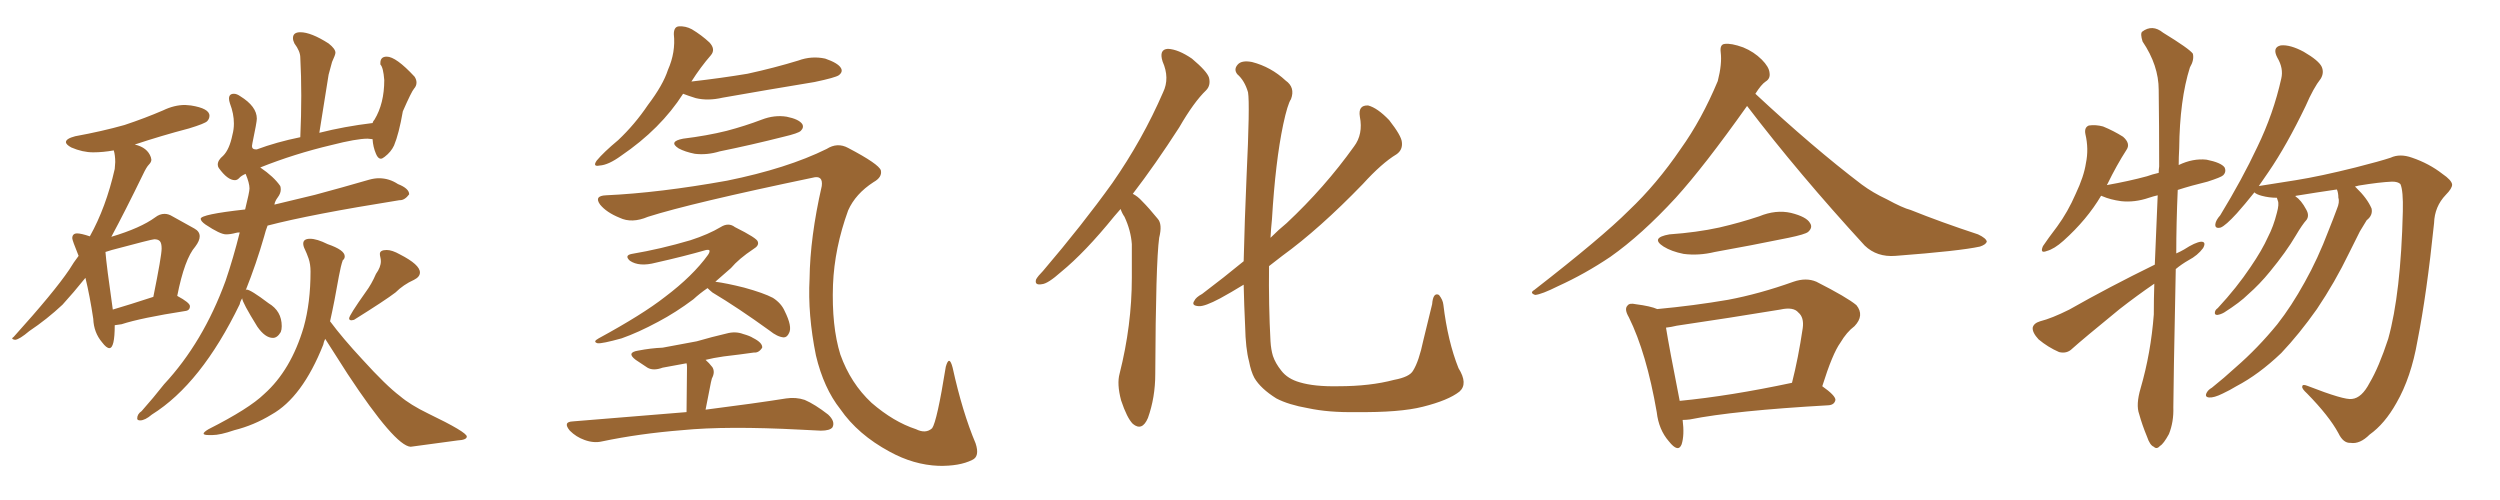 <svg xmlns="http://www.w3.org/2000/svg" xmlns:xlink="http://www.w3.org/1999/xlink" width="750" height="150"><path fill="#996633" padding="10" d="M32.81 104.44L32.81 104.44Q34.42 104.44 34.42 97.56L34.42 97.56L36.47 97.27Q42.33 95.36 55.52 93.31L55.52 93.31Q56.98 93.16 56.98 91.85L56.98 91.85Q56.98 90.82 53.17 88.77L53.17 88.77Q55.37 77.64 58.59 73.97L58.59 73.97Q59.91 72.22 59.91 70.90L59.91 70.90Q59.91 69.43 58.30 68.55L58.30 68.55L51.71 64.89Q50.54 64.16 49.37 64.16L49.37 64.16Q47.90 64.16 46.58 65.19L46.58 65.19Q42.19 68.41 33.40 71.04L33.40 71.04Q37.50 63.43 42.92 52.29L42.92 52.29Q43.95 50.10 44.68 49.37Q45.41 48.63 45.41 47.90L45.41 47.90L45.26 47.17Q44.24 44.24 40.43 43.36L40.43 43.36Q48.34 40.72 56.69 38.53L56.69 38.53Q61.52 37.06 62.18 36.33Q62.84 35.60 62.84 34.72L62.84 34.72Q62.84 32.52 57.28 31.64L57.28 31.64L55.52 31.49Q52.29 31.49 48.93 33.11L48.93 33.11Q43.51 35.45 37.35 37.50L37.35 37.50Q30.62 39.40 22.56 40.87L22.56 40.87Q19.78 41.60 19.78 42.63L19.78 42.63Q19.78 43.36 21.39 44.24L21.39 44.24Q24.76 45.70 27.98 45.70L27.98 45.70Q30.91 45.70 34.13 45.12L34.13 45.12Q34.57 46.58 34.57 48.63L34.57 48.63L34.42 50.68Q31.79 62.26 26.95 70.90L26.95 70.90Q24.32 70.02 23.14 70.02L23.14 70.02Q22.41 70.02 22.05 70.39Q21.68 70.75 21.68 71.48L21.68 71.48Q21.68 72.07 23.58 76.76L23.58 76.76Q22.12 78.66 20.80 80.86L20.80 80.86Q16.26 87.60 4.10 101.07L4.10 101.07Q3.66 101.37 3.66 101.51L3.66 101.51Q3.66 101.81 4.54 101.95L4.54 101.95Q5.86 101.81 8.79 99.32L8.79 99.32Q14.06 95.80 18.75 91.41L18.75 91.41Q21.97 87.89 25.63 83.35L25.63 83.35Q26.95 88.77 27.98 95.65L27.98 95.65Q28.13 99.76 30.62 102.69L30.62 102.69Q31.93 104.44 32.81 104.44ZM33.84 92.87L33.84 92.87Q31.93 79.54 31.64 75.59L31.64 75.59L33.54 75Q45.56 71.78 46.29 71.78L46.29 71.78Q47.46 71.78 47.97 72.36Q48.49 72.95 48.49 74.56L48.49 74.56Q48.49 76.76 46.00 89.06L46.00 89.06Q38.82 91.41 33.84 92.87ZM105.47 96.09L105.47 96.09L106.20 95.95Q115.58 90.09 118.65 87.74L118.65 87.74Q121.00 85.40 124.22 83.94L124.22 83.94Q125.98 83.06 125.98 81.74L125.98 81.74Q125.98 79.39 119.97 76.32L119.97 76.32Q117.63 75 116.02 75L116.02 75Q113.96 75 113.96 76.17L113.96 76.17Q113.96 76.61 114.11 77.20Q114.26 77.78 114.26 78.37L114.26 78.37Q114.26 80.13 112.79 82.18L112.79 82.18Q111.47 85.25 109.72 87.60L109.72 87.60Q104.74 94.63 104.74 95.51L104.74 95.51Q104.74 96.09 105.47 96.09ZM123.19 134.03L123.19 134.03L137.26 132.13Q140.04 131.98 140.04 130.96L140.04 130.96Q140.04 129.64 128.47 124.07L128.47 124.07Q123.05 121.44 119.97 118.80L119.97 118.80Q115.87 115.72 108.69 107.81L108.69 107.81Q102.83 101.51 99.02 96.39L99.02 96.39Q100.34 90.53 101.66 82.91L101.66 82.91Q102.25 79.69 102.83 78.08L102.83 78.08Q103.42 77.64 103.42 76.90L103.42 76.90Q103.42 75 98.29 73.24L98.29 73.24Q95.07 71.63 93.02 71.63L93.02 71.63Q90.97 71.63 90.97 73.10L90.97 73.10Q90.97 73.83 91.48 74.85Q91.99 75.88 92.58 77.56Q93.16 79.25 93.16 81.45L93.16 81.45Q93.16 90.82 91.11 98.14L91.11 98.14Q87.30 111.04 79.25 118.21L79.25 118.21Q74.71 122.61 62.55 128.76L62.55 128.76Q61.08 129.64 61.08 130.08L61.08 130.08Q61.08 130.52 62.70 130.52L62.70 130.52L63.72 130.52Q66.06 130.52 70.31 129.05L70.31 129.05Q76.17 127.59 81.45 124.37L81.45 124.37Q90.67 119.24 96.97 103.42L96.97 103.42Q97.12 102.54 97.56 101.66L97.56 101.66L104.30 112.21Q118.51 133.74 123.19 134.03ZM42.04 126.12L42.04 126.12Q43.51 126.12 45.56 124.37L45.56 124.37Q60.35 115.14 71.92 91.26L71.92 91.26Q72.07 90.38 72.66 89.50L72.66 89.50Q72.66 90.67 77.20 98.00L77.20 98.00Q79.54 101.37 81.88 101.37L81.88 101.37Q83.20 101.37 84.23 99.61L84.23 99.61Q84.52 98.88 84.52 97.85L84.52 97.85Q84.52 93.31 80.57 90.97L80.57 90.97Q75.15 86.87 73.97 86.87L73.97 86.87Q73.83 86.87 73.68 87.16L73.68 87.16Q76.90 79.10 79.25 70.90L79.25 70.90Q79.69 69.14 80.27 67.68L80.27 67.68Q93.16 64.31 119.82 60.06L119.82 60.06L119.97 60.06Q121.44 60.06 122.75 58.30L122.75 58.30Q122.75 56.54 119.38 55.22L119.38 55.22Q116.75 53.47 113.67 53.47L113.67 53.47Q112.35 53.47 110.74 53.91L110.74 53.91Q102.69 56.25 94.48 58.45L94.48 58.45L82.32 61.38Q82.47 60.35 83.35 59.18Q84.23 58.01 84.23 56.84L84.23 56.84Q84.23 56.25 84.08 55.81L84.08 55.81Q82.18 53.03 78.08 50.24L78.08 50.24Q88.33 46.14 99.46 43.51L99.46 43.51Q106.93 41.60 110.30 41.60L110.30 41.60L111.77 41.75Q111.91 44.09 112.79 46.14L112.79 46.14Q113.38 47.61 114.26 47.61L114.26 47.61Q114.70 47.61 115.43 47.02L115.43 47.02Q117.33 45.56 118.21 43.65L118.21 43.65Q119.68 40.14 120.85 33.40L120.85 33.40Q123.49 27.39 124.22 26.59Q124.95 25.78 124.95 24.76L124.95 24.76Q124.95 23.88 124.37 23.00L124.37 23.00Q118.80 16.99 116.02 16.99L116.02 16.99Q114.11 16.99 114.11 18.90L114.11 18.90L114.11 19.34Q114.99 20.21 115.28 24.02L115.28 24.02Q115.28 31.05 112.35 35.89L112.35 35.89Q111.91 36.33 111.77 36.91L111.77 36.91Q103.27 37.94 95.80 39.84L95.80 39.84L98.58 22.41L99.61 18.60Q100.63 16.41 100.63 15.82L100.63 15.82Q100.63 14.65 98.58 13.04L98.58 13.04Q93.31 9.67 90.09 9.67L90.09 9.67Q87.89 9.67 87.89 11.43L87.89 11.43Q87.89 12.16 88.33 13.04L88.33 13.04Q90.09 15.38 90.09 17.29L90.09 17.29Q90.38 22.71 90.38 28.71L90.38 28.71Q90.38 34.72 90.09 41.16L90.09 41.16Q82.91 42.63 77.05 44.82L77.05 44.82L76.76 44.82Q75.59 44.82 75.59 43.80L75.59 43.80L75.73 42.92Q77.05 36.62 77.05 35.60L77.05 35.60Q77.05 31.93 72.07 28.86L72.07 28.86Q71.04 28.13 70.17 28.13L70.17 28.13Q68.70 28.13 68.70 29.59L68.70 29.59Q68.70 30.18 68.99 31.05L68.99 31.05Q70.17 34.13 70.17 37.06L70.17 37.06Q70.17 38.82 69.73 40.43L69.73 40.43Q68.85 44.82 66.94 46.73L66.94 46.73Q65.33 48.05 65.33 49.37L65.33 49.37Q65.33 49.95 65.63 50.39L65.63 50.39Q68.26 54.05 70.46 54.05L70.46 54.05Q71.19 54.05 71.78 53.39Q72.36 52.73 73.68 52.15L73.68 52.15Q74.85 54.93 74.85 56.54L74.85 56.54Q74.85 57.57 73.54 62.84L73.54 62.84Q60.21 64.31 60.21 65.63L60.21 65.63Q60.21 66.36 61.67 67.38L61.67 67.38Q66.06 70.31 67.82 70.31L67.82 70.31Q69.14 70.31 70.75 69.87L70.75 69.87Q71.19 69.73 71.92 69.73L71.92 69.73Q70.02 77.34 67.68 84.23L67.68 84.23Q60.94 102.69 49.22 115.28L49.22 115.28Q46.00 119.38 42.48 123.34L42.48 123.34Q41.16 124.22 41.16 125.54L41.16 125.54Q41.16 126.12 42.04 126.12ZM204.93 28.13L204.93 28.13Q198.19 38.67 186.33 46.73L186.33 46.73Q182.52 49.51 179.88 49.66L179.88 49.66Q177.69 50.10 179.00 48.19L179.00 48.19Q181.05 45.70 185.45 42.04L185.45 42.04Q190.43 37.35 194.38 31.49L194.38 31.49Q198.93 25.49 200.39 20.95L200.39 20.95Q202.73 15.67 202.15 10.25L202.15 10.25Q202.15 8.06 203.61 7.91L203.61 7.91Q205.66 7.76 207.57 8.79L207.57 8.79Q210.50 10.55 212.84 12.74L212.84 12.74Q214.75 14.79 213.28 16.55L213.28 16.55Q210.21 20.07 207.42 24.46L207.42 24.46Q216.36 23.44 224.27 22.12L224.27 22.12Q232.32 20.36 239.50 18.16L239.50 18.16Q243.46 16.70 247.56 17.58L247.56 17.58Q251.37 18.90 252.25 20.36L252.25 20.36Q252.98 21.53 251.66 22.56L251.66 22.56Q250.63 23.29 244.34 24.61L244.34 24.61Q230.13 26.95 216.80 29.30L216.80 29.30Q212.40 30.32 208.74 29.44L208.74 29.44Q206.40 28.71 204.93 28.13ZM204.93 41.60L204.93 41.60Q212.11 40.72 217.97 39.26L217.97 39.26Q223.54 37.79 228.52 35.89L228.52 35.89Q232.32 34.42 235.99 35.01L235.99 35.01Q239.65 35.74 240.67 37.21L240.67 37.21Q241.26 38.23 240.23 39.26L240.23 39.26Q239.50 39.99 235.11 41.02L235.11 41.02Q225.29 43.51 215.92 45.41L215.92 45.41Q212.11 46.58 208.45 46.14L208.45 46.14Q205.52 45.56 203.61 44.53L203.61 44.53Q200.39 42.48 204.93 41.60ZM181.79 58.59L181.79 58.59Q197.75 57.86 218.12 54.20L218.12 54.20Q236.13 50.54 248.00 44.68L248.00 44.68Q251.22 42.63 254.44 44.38L254.44 44.38Q263.67 49.22 264.26 51.12L264.26 51.12Q264.70 53.17 262.06 54.64L262.06 54.64Q256.64 58.15 254.44 63.13L254.44 63.13Q250.34 74.41 249.90 85.40L249.90 85.40Q249.46 97.85 252.10 106.35L252.10 106.35Q255.18 114.99 261.47 120.85L261.47 120.85Q268.07 126.56 274.80 128.76L274.80 128.76Q277.73 130.22 279.64 128.47L279.64 128.47Q281.10 126.42 283.74 110.01L283.74 110.01Q284.77 106.35 285.79 110.30L285.79 110.30Q288.72 123.63 292.68 133.01L292.68 133.01Q293.99 136.96 291.65 137.99L291.65 137.99Q287.84 139.89 281.54 139.75L281.54 139.75Q274.07 139.45 266.89 135.50L266.89 135.50Q257.37 130.37 252.10 122.75L252.10 122.75Q247.12 116.46 244.78 106.64L244.78 106.64Q242.29 94.34 242.87 83.64L242.87 83.64Q243.02 71.19 246.53 55.81L246.53 55.81Q246.97 52.44 243.75 53.32L243.75 53.32Q207.28 60.94 194.38 65.04L194.38 65.04Q189.55 67.09 185.89 65.33L185.89 65.33Q181.93 63.72 180.03 61.38L180.03 61.38Q178.13 58.74 181.79 58.59ZM212.26 86.43L212.26 86.43Q209.91 88.04 208.01 89.79L208.01 89.79Q202.73 93.75 197.46 96.53L197.46 96.53Q191.46 99.76 186.47 101.51L186.47 101.51Q180.62 103.13 179.30 102.98L179.30 102.98Q177.69 102.54 179.59 101.51L179.59 101.51Q192.77 94.34 199.51 89.06L199.51 89.06Q207.86 82.76 212.40 76.46L212.40 76.46Q212.99 75.59 212.84 75.15L212.84 75.15Q212.70 74.85 211.82 75L211.82 75Q205.22 76.90 196.73 78.81L196.73 78.81Q191.75 80.13 188.96 78.22L188.96 78.22Q187.21 76.61 189.55 76.17L189.55 76.17Q198.19 74.71 207.13 72.07L207.13 72.07Q212.55 70.31 216.21 68.12L216.21 68.12Q218.55 66.65 220.46 68.12L220.46 68.12Q227.20 71.48 227.34 72.51L227.34 72.51Q227.78 73.68 226.03 74.71L226.03 74.71Q221.63 77.64 219.29 80.42L219.29 80.42Q216.80 82.62 214.60 84.52L214.60 84.52Q217.97 84.96 223.24 86.28L223.24 86.28Q229.10 87.89 231.88 89.36L231.88 89.36Q234.38 90.97 235.40 93.31L235.40 93.31Q237.74 98.00 236.72 99.90L236.72 99.90Q236.13 101.22 235.11 101.22L235.11 101.22Q233.20 101.07 230.86 99.17L230.86 99.17Q221.34 92.29 213.72 87.74L213.72 87.74Q212.84 87.01 212.26 86.43ZM205.96 123.63L205.96 123.63L205.96 123.63Q206.10 111.62 206.10 110.16L206.10 110.16Q206.10 109.42 205.96 108.98L205.96 108.98Q201.86 109.72 198.78 110.30L198.78 110.30Q196.00 111.33 194.24 110.30L194.24 110.30Q192.19 108.98 190.72 107.96L190.72 107.96Q187.79 105.76 191.46 105.18L191.46 105.18Q195.26 104.44 198.78 104.30L198.78 104.30Q203.61 103.42 209.03 102.39L209.03 102.39Q213.57 101.07 217.97 100.05L217.97 100.05Q220.61 99.32 222.95 100.20L222.95 100.20Q225 100.78 225.88 101.37L225.88 101.37Q228.81 102.83 228.66 104.30L228.66 104.30Q227.64 105.91 226.17 105.76L226.17 105.76Q222.07 106.35 217.09 106.93L217.09 106.93Q214.01 107.37 211.67 107.96L211.67 107.96Q212.70 108.84 213.72 110.16L213.72 110.16Q214.60 111.62 213.57 113.53L213.57 113.53Q213.43 114.11 213.28 114.70L213.28 114.70Q212.55 118.36 211.67 122.90L211.67 122.90Q226.61 121.00 235.84 119.53L235.84 119.53Q238.77 119.09 241.41 119.97L241.41 119.97Q244.48 121.29 248.44 124.37L248.44 124.37Q250.63 126.42 249.76 128.17L249.76 128.17Q249.02 129.20 246.24 129.20L246.24 129.20Q243.60 129.05 240.38 128.91L240.38 128.91Q217.97 127.73 204.64 129.05L204.64 129.05Q191.75 130.08 180.62 132.42L180.62 132.42Q178.13 133.01 175.34 131.98L175.34 131.98Q172.85 131.10 170.95 129.20L170.95 129.20Q168.75 126.56 171.83 126.42L171.83 126.42Q190.14 124.95 205.96 123.63ZM336.18 62.70L336.18 62.70Q335.16 63.87 334.28 64.89L334.28 64.89Q325.49 75.73 318.31 81.59L318.31 81.59Q314.36 85.11 312.60 85.25L312.60 85.25Q310.25 85.69 310.84 83.79L310.84 83.79Q311.43 82.76 312.89 81.30L312.89 81.30Q324.76 67.38 333.69 54.93L333.69 54.93Q342.77 41.89 348.93 27.69L348.93 27.69Q350.98 23.44 348.78 18.46L348.78 18.46Q347.61 14.79 350.39 14.65L350.39 14.65Q353.47 14.79 357.57 17.58L357.57 17.58Q362.11 21.39 362.70 23.29L362.70 23.29Q363.28 25.63 361.82 27.10L361.82 27.10Q358.15 30.62 353.76 38.23L353.76 38.23Q346.58 49.37 339.84 58.15L339.84 58.15Q341.31 58.89 342.63 60.35L342.63 60.35Q344.68 62.40 347.31 65.63L347.31 65.63Q348.78 67.24 347.75 71.34L347.75 71.34Q346.73 78.81 346.58 112.21L346.58 112.21Q346.58 119.24 344.38 125.39L344.38 125.39Q342.63 129.49 339.84 127.15L339.84 127.15Q338.09 125.39 336.33 120.12L336.33 120.12Q335.01 115.14 335.89 112.06L335.89 112.06Q339.55 97.56 339.55 83.35L339.55 83.35Q339.55 78.52 339.55 73.24L339.55 73.24Q339.26 69.14 337.35 65.04L337.35 65.04Q336.62 64.01 336.18 62.70ZM437.84 117.48L437.84 117.48L437.84 117.48Q434.47 120.12 426.86 122.02L426.86 122.02Q419.97 123.78 406.79 123.63L406.79 123.63Q398.58 123.78 392.43 122.46L392.43 122.46Q386.57 121.44 382.91 119.53L382.91 119.53Q378.22 116.60 376.32 113.38L376.32 113.38Q375.29 111.47 374.71 108.40L374.71 108.40Q373.68 104.59 373.54 97.85L373.54 97.85Q373.24 91.70 373.10 85.40L373.10 85.40Q369.29 87.74 366.06 89.50L366.06 89.50Q361.38 91.99 359.62 91.85L359.62 91.85Q357.28 91.70 358.30 90.23L358.30 90.23Q358.74 89.21 360.64 88.18L360.64 88.18Q367.24 83.20 373.10 78.37L373.10 78.37Q373.39 66.21 373.97 52.88L373.97 52.88Q375 31.20 374.41 27.69L374.41 27.69Q373.39 24.17 371.19 22.27L371.19 22.27Q370.02 20.80 371.34 19.34L371.34 19.34Q372.51 18.02 375.59 18.60L375.59 18.60Q381.30 20.07 385.69 24.17L385.69 24.17Q388.62 26.22 387.30 29.74L387.30 29.74Q386.28 31.20 384.96 37.35L384.96 37.35Q382.62 48.49 381.59 65.77L381.59 65.77Q381.30 68.55 381.15 71.34L381.15 71.34Q383.64 68.85 385.99 66.94L385.99 66.94Q397.41 56.25 406.20 43.95L406.20 43.95Q408.98 40.28 407.96 35.01L407.96 35.01Q407.37 31.49 410.45 31.64L410.45 31.64Q413.23 32.37 416.75 36.04L416.75 36.04Q420.41 40.72 420.56 42.63L420.56 42.63Q420.85 44.97 418.95 46.29L418.95 46.29Q414.55 48.93 408.84 55.22L408.84 55.22Q395.80 68.70 384.67 76.76L384.67 76.76Q382.62 78.37 380.71 79.83L380.71 79.83Q380.57 91.70 381.15 102.39L381.15 102.39Q381.30 104.88 381.88 106.79L381.88 106.79Q382.62 108.98 384.38 111.18L384.38 111.18Q386.28 113.67 389.94 114.70L389.94 114.70Q394.34 116.02 401.51 115.87L401.51 115.87Q411.04 115.87 418.21 113.96L418.21 113.96Q422.90 113.09 423.93 111.18L423.93 111.18Q425.68 108.40 427.00 102.10L427.00 102.10Q428.61 95.36 429.64 91.26L429.64 91.26Q429.93 87.60 431.69 88.48L431.69 88.48Q432.86 89.94 433.01 91.41L433.01 91.41Q434.33 102.39 437.55 110.45L437.55 110.45Q440.48 115.14 437.84 117.48ZM524.12 31.79L524.12 31.79Q511.23 49.95 502.73 59.33L502.73 59.33Q492.48 70.46 483.11 77.05L483.11 77.05Q475.49 82.18 467.43 85.84L467.43 85.84Q462.45 88.33 460.55 88.48L460.55 88.48Q458.79 87.89 460.25 87.01L460.25 87.01Q480.62 71.19 488.67 63.13L488.67 63.13Q497.02 55.22 504.20 44.68L504.20 44.68Q510.50 35.89 515.33 24.32L515.33 24.32Q516.65 19.19 516.21 15.67L516.21 15.67Q515.92 13.33 517.38 13.18L517.38 13.18Q519.29 12.89 522.95 14.21L522.95 14.21Q526.17 15.53 528.52 17.87L528.52 17.87Q530.71 20.07 530.86 21.83L530.86 21.83Q531.15 23.58 529.69 24.46L529.69 24.46Q528.37 25.34 526.61 28.13L526.61 28.13Q543.90 44.24 558.54 55.37L558.54 55.37Q561.91 57.86 566.02 59.77L566.02 59.77Q570.85 62.40 573.19 62.99L573.19 62.99Q582.28 66.65 593.41 70.31L593.41 70.31Q595.90 71.48 596.04 72.51L596.04 72.51Q595.75 73.39 593.99 73.97L593.99 73.97Q587.99 75.29 568.65 76.76L568.65 76.76Q563.09 77.20 559.42 73.68L559.42 73.68Q539.65 52.15 524.12 31.79ZM500.83 70.31L500.83 70.31Q509.03 69.73 515.77 68.26L515.77 68.26Q522.07 66.80 527.78 64.89L527.78 64.89Q532.76 62.84 537.30 63.87L537.30 63.87Q541.99 65.04 543.02 66.94L543.02 66.94Q543.90 68.26 542.43 69.58L542.43 69.58Q541.55 70.31 536.57 71.34L536.57 71.34Q525.15 73.68 514.45 75.59L514.45 75.59Q509.62 76.76 505.08 76.17L505.08 76.17Q501.42 75.44 499.07 73.97L499.07 73.97Q494.97 71.34 500.83 70.31ZM504.79 125.98L504.79 125.98Q505.37 130.52 504.49 133.30L504.49 133.30Q503.47 135.94 500.68 132.42L500.68 132.42Q497.61 128.91 497.02 123.63L497.02 123.63Q493.95 105.91 488.67 95.21L488.67 95.21Q487.21 92.72 488.23 91.70L488.23 91.70Q488.82 90.82 490.72 91.26L490.72 91.26Q495.26 91.85 497.17 92.72L497.17 92.72Q508.15 91.70 518.41 89.94L518.41 89.94Q527.78 88.18 538.04 84.52L538.04 84.52Q541.85 83.20 544.92 84.52L544.92 84.52Q554.15 89.21 556.93 91.55L556.93 91.55Q559.42 94.63 556.35 97.85L556.35 97.85Q554.00 99.61 552.10 102.83L552.10 102.83Q549.76 106.05 546.68 115.87L546.68 115.87Q550.63 118.65 550.63 119.97L550.63 119.97Q550.34 121.44 548.58 121.58L548.58 121.58Q520.17 123.19 506.98 125.83L506.98 125.83Q505.81 125.98 504.79 125.98ZM503.91 120.26L503.91 120.26L503.91 120.26Q518.99 118.80 537.60 114.84L537.60 114.84Q539.50 107.37 540.82 98.44L540.82 98.44Q541.26 95.21 539.50 93.75L539.50 93.75Q538.04 91.99 534.08 92.87L534.08 92.87Q518.99 95.36 503.03 97.71L503.03 97.71Q501.27 98.14 499.80 98.29L499.80 98.29Q500.68 103.86 503.91 120.26ZM646.44 79.39L646.44 79.39Q646.88 68.70 647.31 58.59L647.31 58.59Q646.00 58.89 644.68 59.33L644.68 59.33Q640.43 60.79 636.33 60.35L636.33 60.35Q633.11 59.91 630.76 58.89L630.76 58.89Q630.47 58.74 630.32 58.74L630.32 58.74Q626.07 65.92 619.04 72.22L619.04 72.22Q616.26 74.71 614.06 75.29L614.06 75.29Q611.87 76.17 612.89 73.83L612.89 73.83Q614.36 71.63 617.14 67.97L617.14 67.97Q620.36 63.57 622.71 58.15L622.71 58.15Q625.20 52.88 625.78 48.93L625.78 48.93Q626.66 44.68 625.63 40.28L625.63 40.28Q625.20 38.23 626.66 37.65L626.66 37.65Q628.71 37.35 630.91 37.94L630.91 37.94Q634.13 39.26 636.91 41.02L636.91 41.02Q639.26 43.07 637.94 44.97L637.94 44.97Q635.01 49.51 632.23 55.22L632.23 55.22Q632.08 55.37 632.08 55.52L632.08 55.52Q638.67 54.35 644.09 52.88L644.09 52.88Q645.70 52.29 647.61 51.86L647.61 51.86Q647.61 50.83 647.75 49.95L647.75 49.95Q647.75 37.65 647.61 26.95L647.61 26.95Q647.61 19.63 642.77 12.45L642.77 12.45Q642.04 10.11 642.63 9.52L642.63 9.52Q645.70 7.18 648.93 9.81L648.93 9.81Q656.84 14.65 657.86 16.11L657.86 16.11Q658.30 18.02 656.98 20.21L656.98 20.21Q653.91 29.88 653.76 44.53L653.76 44.53Q653.61 47.17 653.61 49.51L653.61 49.51Q657.86 47.46 661.96 47.90L661.96 47.90Q666.36 48.78 667.38 50.24L667.38 50.24Q667.97 51.56 666.94 52.59L666.94 52.59Q666.36 53.17 662.26 54.49L662.26 54.49Q657.42 55.66 653.32 56.98L653.32 56.98Q652.88 67.09 652.88 76.03L652.88 76.03Q654.20 75.44 655.22 74.85L655.22 74.85Q658.59 72.66 660.35 72.51L660.35 72.51Q661.96 72.51 660.94 74.41L660.94 74.41Q659.33 76.61 656.54 78.08L656.54 78.08Q654.49 79.25 652.73 80.71L652.73 80.71Q652.00 116.75 652.00 122.17L652.00 122.17Q652.15 126.56 650.68 130.22L650.68 130.22Q649.07 133.15 648.05 133.74L648.05 133.74Q647.02 134.91 646.14 134.03L646.14 134.03Q644.97 133.59 644.09 130.96L644.09 130.96Q642.63 127.44 641.75 124.22L641.75 124.22Q640.72 121.44 642.19 116.46L642.19 116.46Q645.26 105.91 646.14 94.34L646.14 94.34Q646.14 89.65 646.29 85.11L646.29 85.11Q641.16 88.62 635.89 92.72L635.89 92.72Q624.76 101.81 621.68 104.59L621.68 104.59Q620.07 106.20 617.72 105.62L617.72 105.62Q614.36 104.15 611.57 101.81L611.57 101.81Q609.67 99.76 609.81 98.29L609.81 98.29Q610.11 96.97 612.01 96.39L612.01 96.39Q615.53 95.51 620.80 92.87L620.80 92.87Q632.67 86.13 646.44 79.39ZM701.07 56.84L701.07 56.84L701.07 56.84Q695.07 57.71 688.77 58.74L688.77 58.74Q688.62 58.74 688.62 58.89L688.62 58.89Q690.38 60.06 691.85 62.84L691.85 62.84Q692.87 64.60 691.99 65.92L691.99 65.92Q690.67 67.38 688.77 70.61L688.77 70.61Q685.84 75.59 681.01 81.45L681.01 81.45Q677.93 85.25 674.41 88.33L674.41 88.33Q672.07 90.67 667.24 93.75L667.24 93.75Q666.21 94.34 665.19 94.48L665.19 94.48Q664.45 94.48 664.45 93.90L664.45 93.90Q664.45 93.02 665.33 92.43L665.33 92.43Q671.04 86.28 675.15 80.13L675.15 80.13Q678.66 75 680.42 71.04L680.42 71.04Q682.03 67.97 683.06 63.87L683.06 63.87Q683.79 61.23 683.35 60.21L683.35 60.21Q683.06 59.47 683.06 59.33L683.06 59.33Q680.71 59.33 678.52 58.74L678.52 58.74Q676.90 58.30 676.32 57.71L676.32 57.71Q673.39 61.38 671.04 64.01L671.04 64.01Q667.68 67.68 666.21 68.26L666.21 68.26Q664.45 68.70 664.60 67.24L664.60 67.24Q664.75 66.06 666.06 64.60L666.06 64.60Q672.66 53.76 677.20 44.09L677.20 44.09Q682.03 34.13 684.38 23.58L684.38 23.58Q685.11 20.51 683.20 17.29L683.20 17.29Q681.59 14.21 684.23 13.62L684.23 13.62Q687.01 13.33 691.11 15.53L691.11 15.53Q695.65 18.16 696.53 20.07L696.53 20.07Q697.27 21.83 696.24 23.58L696.24 23.58Q694.04 26.37 691.70 31.79L691.70 31.79Q685.99 43.65 680.57 51.56L680.57 51.56Q678.96 53.91 677.64 55.81L677.64 55.81Q682.03 55.08 688.77 54.05L688.77 54.05Q696.09 52.88 706.64 50.24L706.64 50.24Q714.11 48.34 717.19 47.31L717.19 47.31Q719.97 46.00 723.63 47.31L723.63 47.31Q728.76 49.07 732.71 52.15L732.71 52.15Q735.50 54.05 735.64 55.37L735.64 55.37Q735.64 56.54 733.74 58.45L733.74 58.45Q730.37 61.96 730.22 66.94L730.22 66.94Q728.03 88.18 725.24 102.25L725.24 102.25Q723.34 113.23 718.95 120.85L718.95 120.85Q715.43 127.15 710.89 130.37L710.89 130.37Q707.96 133.30 705.18 132.86L705.18 132.86Q702.98 133.01 701.51 129.93L701.51 129.93Q698.73 124.80 692.14 118.07L692.14 118.07Q690.53 116.60 690.67 116.02L690.67 116.02Q690.67 115.14 692.14 115.72L692.14 115.72Q703.42 120.12 705.62 119.68L705.62 119.68Q708.54 119.38 710.89 114.84L710.89 114.84Q713.67 110.16 716.46 101.66L716.46 101.66Q720.26 88.04 720.85 63.43L720.85 63.43Q721.00 57.13 720.12 55.22L720.12 55.22Q719.38 54.49 717.63 54.49L717.63 54.49Q713.96 54.64 707.67 55.66L707.67 55.66Q707.08 55.81 706.49 55.96L706.49 55.96Q706.64 56.10 706.79 56.25L706.79 56.25Q710.16 59.47 711.47 62.55L711.47 62.55Q711.91 64.60 710.01 66.06L710.01 66.06Q708.98 67.68 707.96 69.43L707.96 69.43Q706.49 72.36 704.74 75.88L704.74 75.88Q700.49 84.67 695.07 92.72L695.07 92.72Q689.79 100.20 684.38 105.91L684.38 105.91Q677.64 112.35 670.90 115.87L670.90 115.87Q668.99 117.04 666.80 118.07L666.80 118.07Q664.16 119.38 662.70 119.24L662.70 119.24Q661.23 119.09 662.11 117.63L662.11 117.63Q662.55 116.89 663.57 116.31L663.57 116.31Q667.24 113.38 670.75 110.16L670.75 110.16Q677.34 104.44 683.20 97.27L683.20 97.27Q687.45 91.85 691.41 84.67L691.41 84.67Q695.36 77.64 698.58 69.14L698.58 69.14Q700.05 65.48 701.07 62.70L701.07 62.70Q701.95 60.64 701.51 59.33L701.51 59.33Q701.51 57.86 701.07 56.84Z"/></svg>